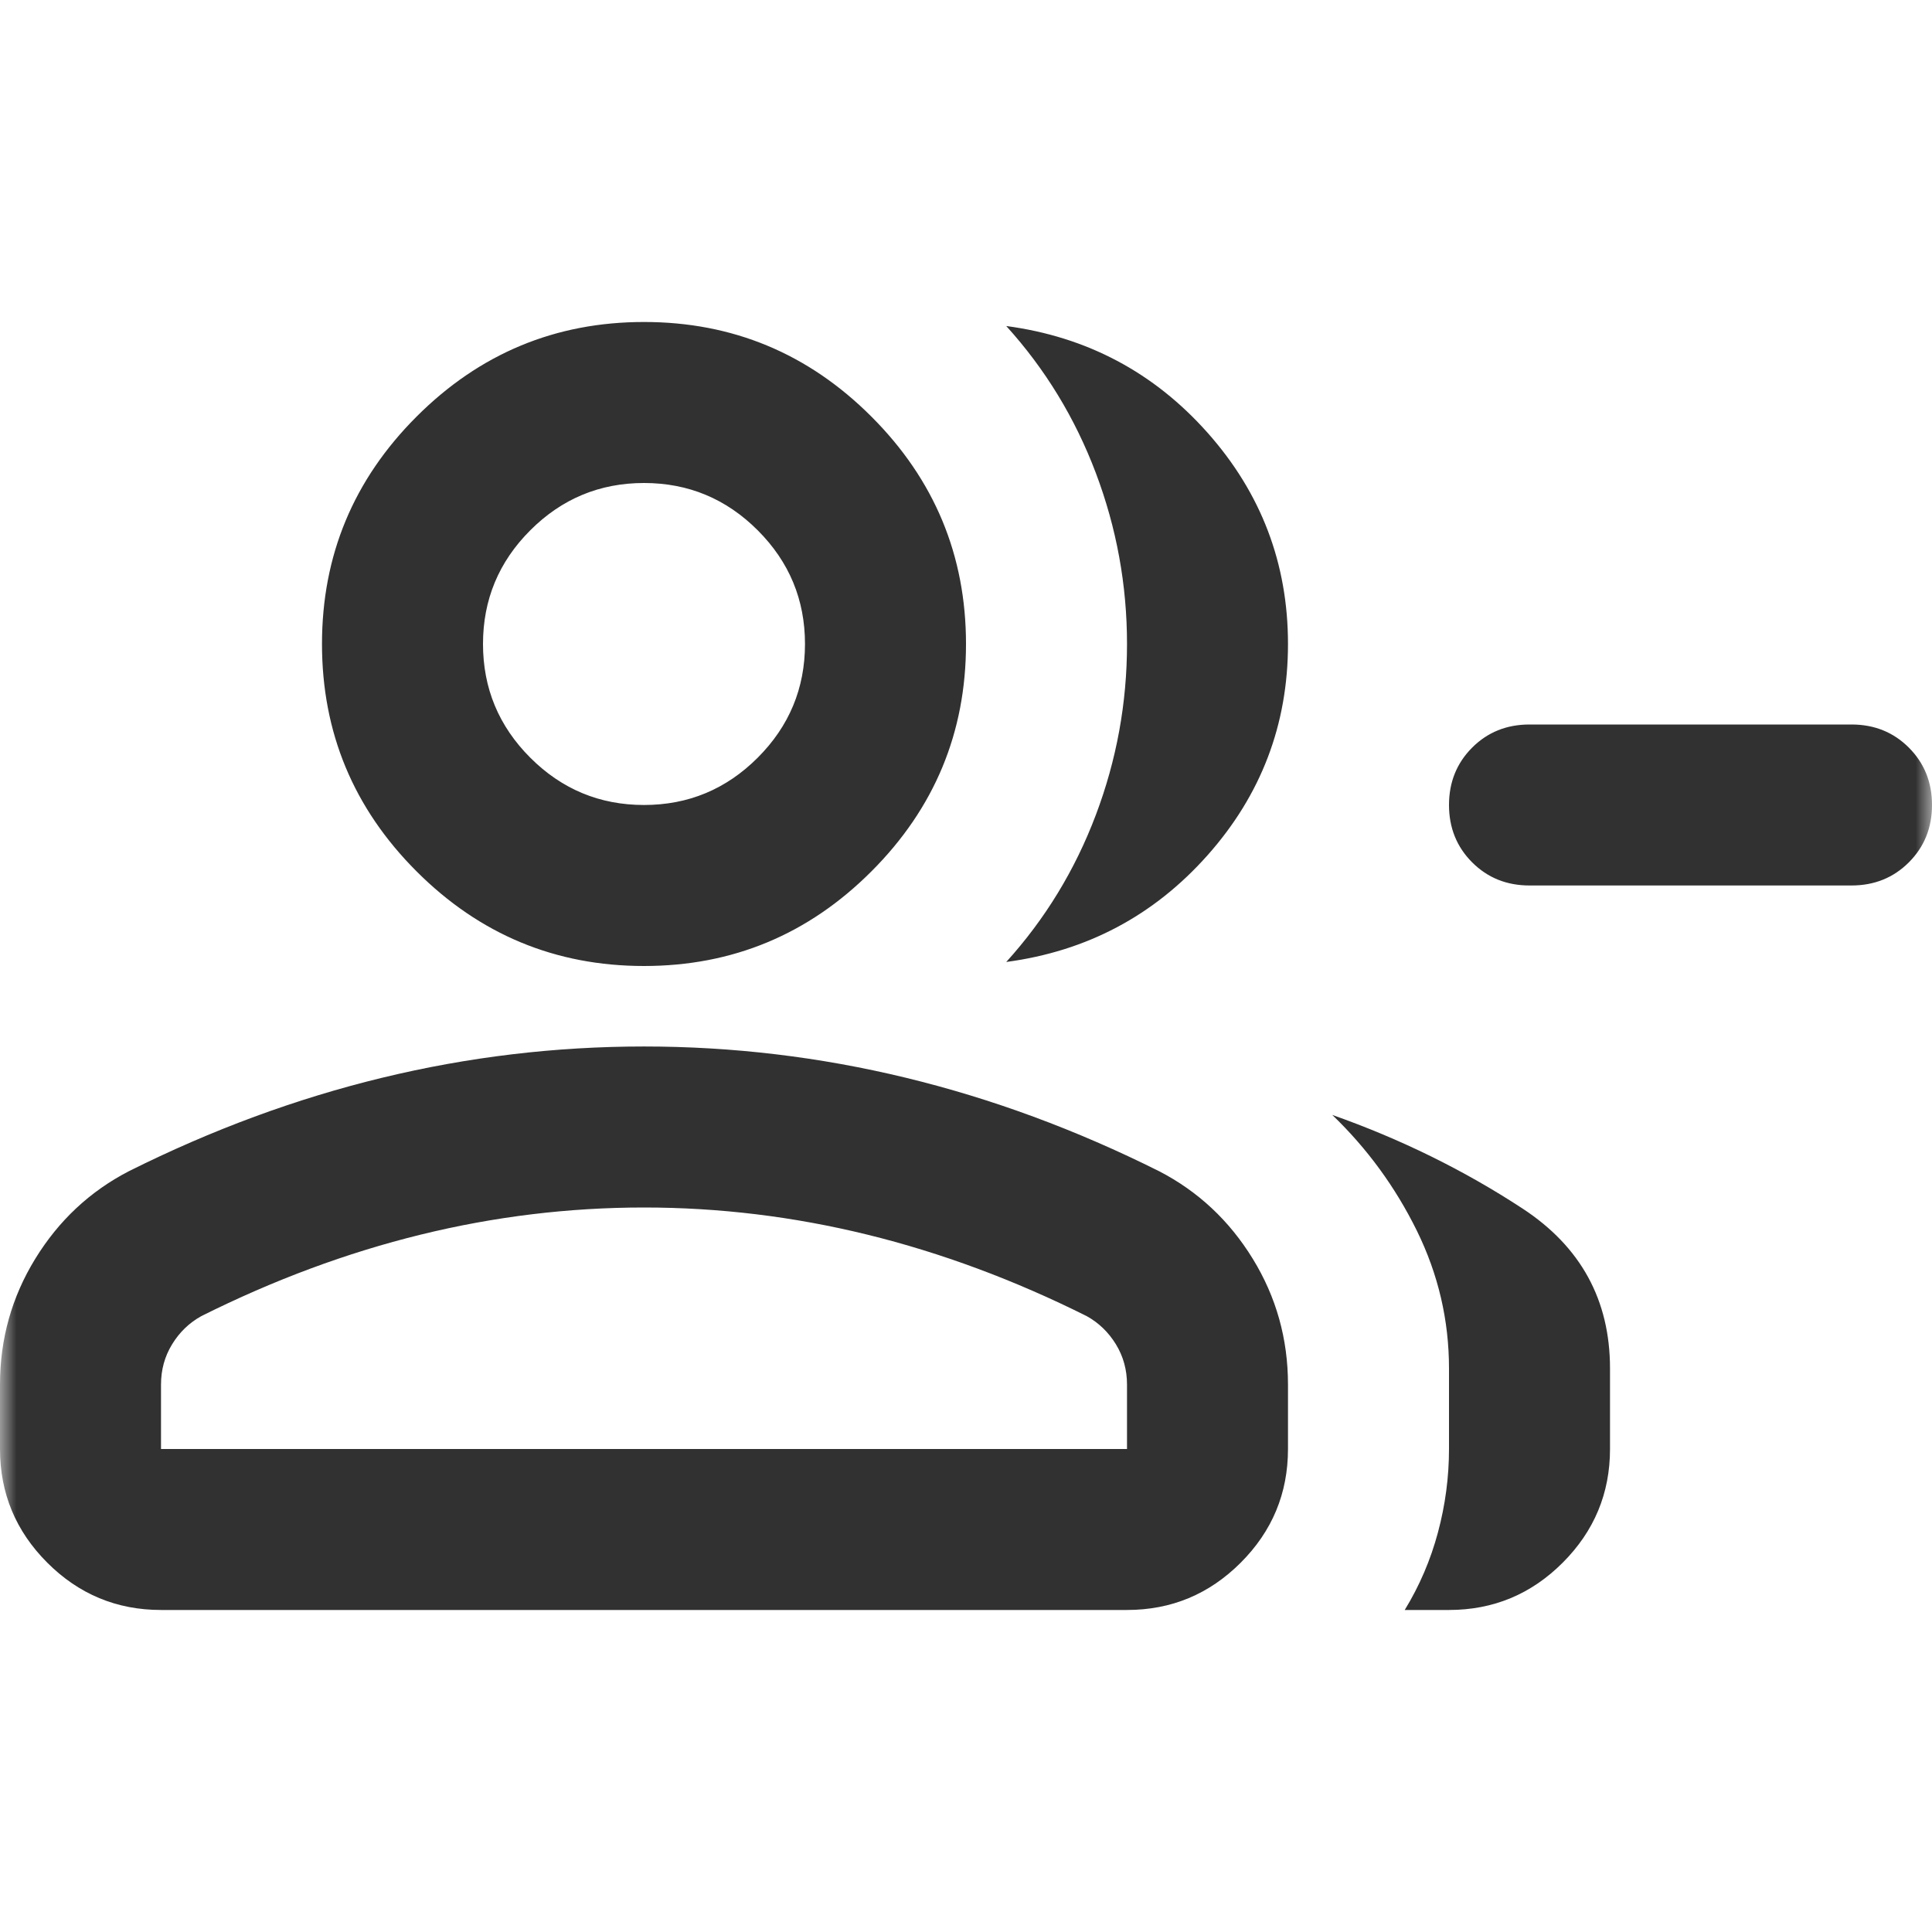<svg width="59" height="59" viewBox="0 0 59 59" fill="none" xmlns="http://www.w3.org/2000/svg">
<mask id="mask0_1378_464" style="mask-type:alpha" maskUnits="userSpaceOnUse" x="0" y="0" width="59" height="59">
<rect width="59" height="59" fill="#D9D9D9"/>
</mask>
<g mask="url(#mask0_1378_464)">
<path d="M30.729 29.377C31.917 28.066 32.829 26.57 33.464 24.89C34.099 23.21 34.417 21.469 34.417 19.666C34.417 17.864 34.099 16.122 33.464 14.442C32.829 12.762 31.917 11.267 30.729 9.956C33.188 10.284 35.236 11.37 36.875 13.213C38.514 15.057 39.333 17.208 39.333 19.666C39.333 22.125 38.514 24.276 36.875 26.119C35.236 27.963 33.188 29.049 30.729 29.377ZM42.898 49.166C43.349 48.429 43.687 47.64 43.912 46.8C44.137 45.96 44.25 45.11 44.25 44.25V41.791C44.25 40.316 43.922 38.913 43.267 37.581C42.611 36.25 41.751 35.072 40.685 34.048C42.775 34.785 44.711 35.738 46.493 36.905C48.276 38.073 49.167 39.702 49.167 41.791V44.25C49.167 45.602 48.685 46.759 47.722 47.722C46.76 48.685 45.602 49.166 44.25 49.166H42.898ZM56.542 27.041H46.708C46.012 27.041 45.428 26.806 44.957 26.335C44.486 25.863 44.25 25.279 44.25 24.583C44.25 23.887 44.486 23.303 44.957 22.831C45.428 22.36 46.012 22.125 46.708 22.125H56.542C57.238 22.125 57.822 22.36 58.293 22.831C58.764 23.303 59 23.887 59 24.583C59 25.279 58.764 25.863 58.293 26.335C57.822 26.806 57.238 27.041 56.542 27.041ZM19.667 29.5C16.962 29.5 14.648 28.537 12.722 26.611C10.796 24.685 9.833 22.37 9.833 19.666C9.833 16.962 10.796 14.647 12.722 12.722C14.648 10.796 16.962 9.833 19.667 9.833C22.371 9.833 24.686 10.796 26.611 12.722C28.537 14.647 29.5 16.962 29.5 19.666C29.5 22.37 28.537 24.685 26.611 26.611C24.686 28.537 22.371 29.5 19.667 29.5ZM0 44.25V42.283C0 40.89 0.359 39.61 1.076 38.442C1.793 37.274 2.745 36.383 3.933 35.768C6.474 34.498 9.055 33.546 11.677 32.911C14.299 32.276 16.962 31.958 19.667 31.958C22.371 31.958 25.034 32.276 27.656 32.911C30.279 33.546 32.86 34.498 35.4 35.768C36.588 36.383 37.541 37.274 38.258 38.442C38.975 39.61 39.333 40.89 39.333 42.283V44.25C39.333 45.602 38.852 46.759 37.889 47.722C36.926 48.685 35.769 49.166 34.417 49.166H4.917C3.565 49.166 2.407 48.685 1.444 47.722C0.481 46.759 0 45.602 0 44.25ZM19.667 24.583C21.019 24.583 22.176 24.102 23.139 23.139C24.102 22.176 24.583 21.018 24.583 19.666C24.583 18.314 24.102 17.157 23.139 16.194C22.176 15.231 21.019 14.75 19.667 14.75C18.315 14.75 17.157 15.231 16.194 16.194C15.231 17.157 14.75 18.314 14.75 19.666C14.75 21.018 15.231 22.176 16.194 23.139C17.157 24.102 18.315 24.583 19.667 24.583ZM4.917 44.25H34.417V42.283C34.417 41.832 34.304 41.423 34.079 41.054C33.853 40.685 33.556 40.398 33.188 40.193C30.975 39.087 28.742 38.258 26.488 37.704C24.235 37.151 21.961 36.875 19.667 36.875C17.372 36.875 15.098 37.151 12.845 37.704C10.591 38.258 8.358 39.087 6.146 40.193C5.777 40.398 5.48 40.685 5.255 41.054C5.029 41.423 4.917 41.832 4.917 42.283V44.25Z" fill="#313131"/>
</g>
</svg>
